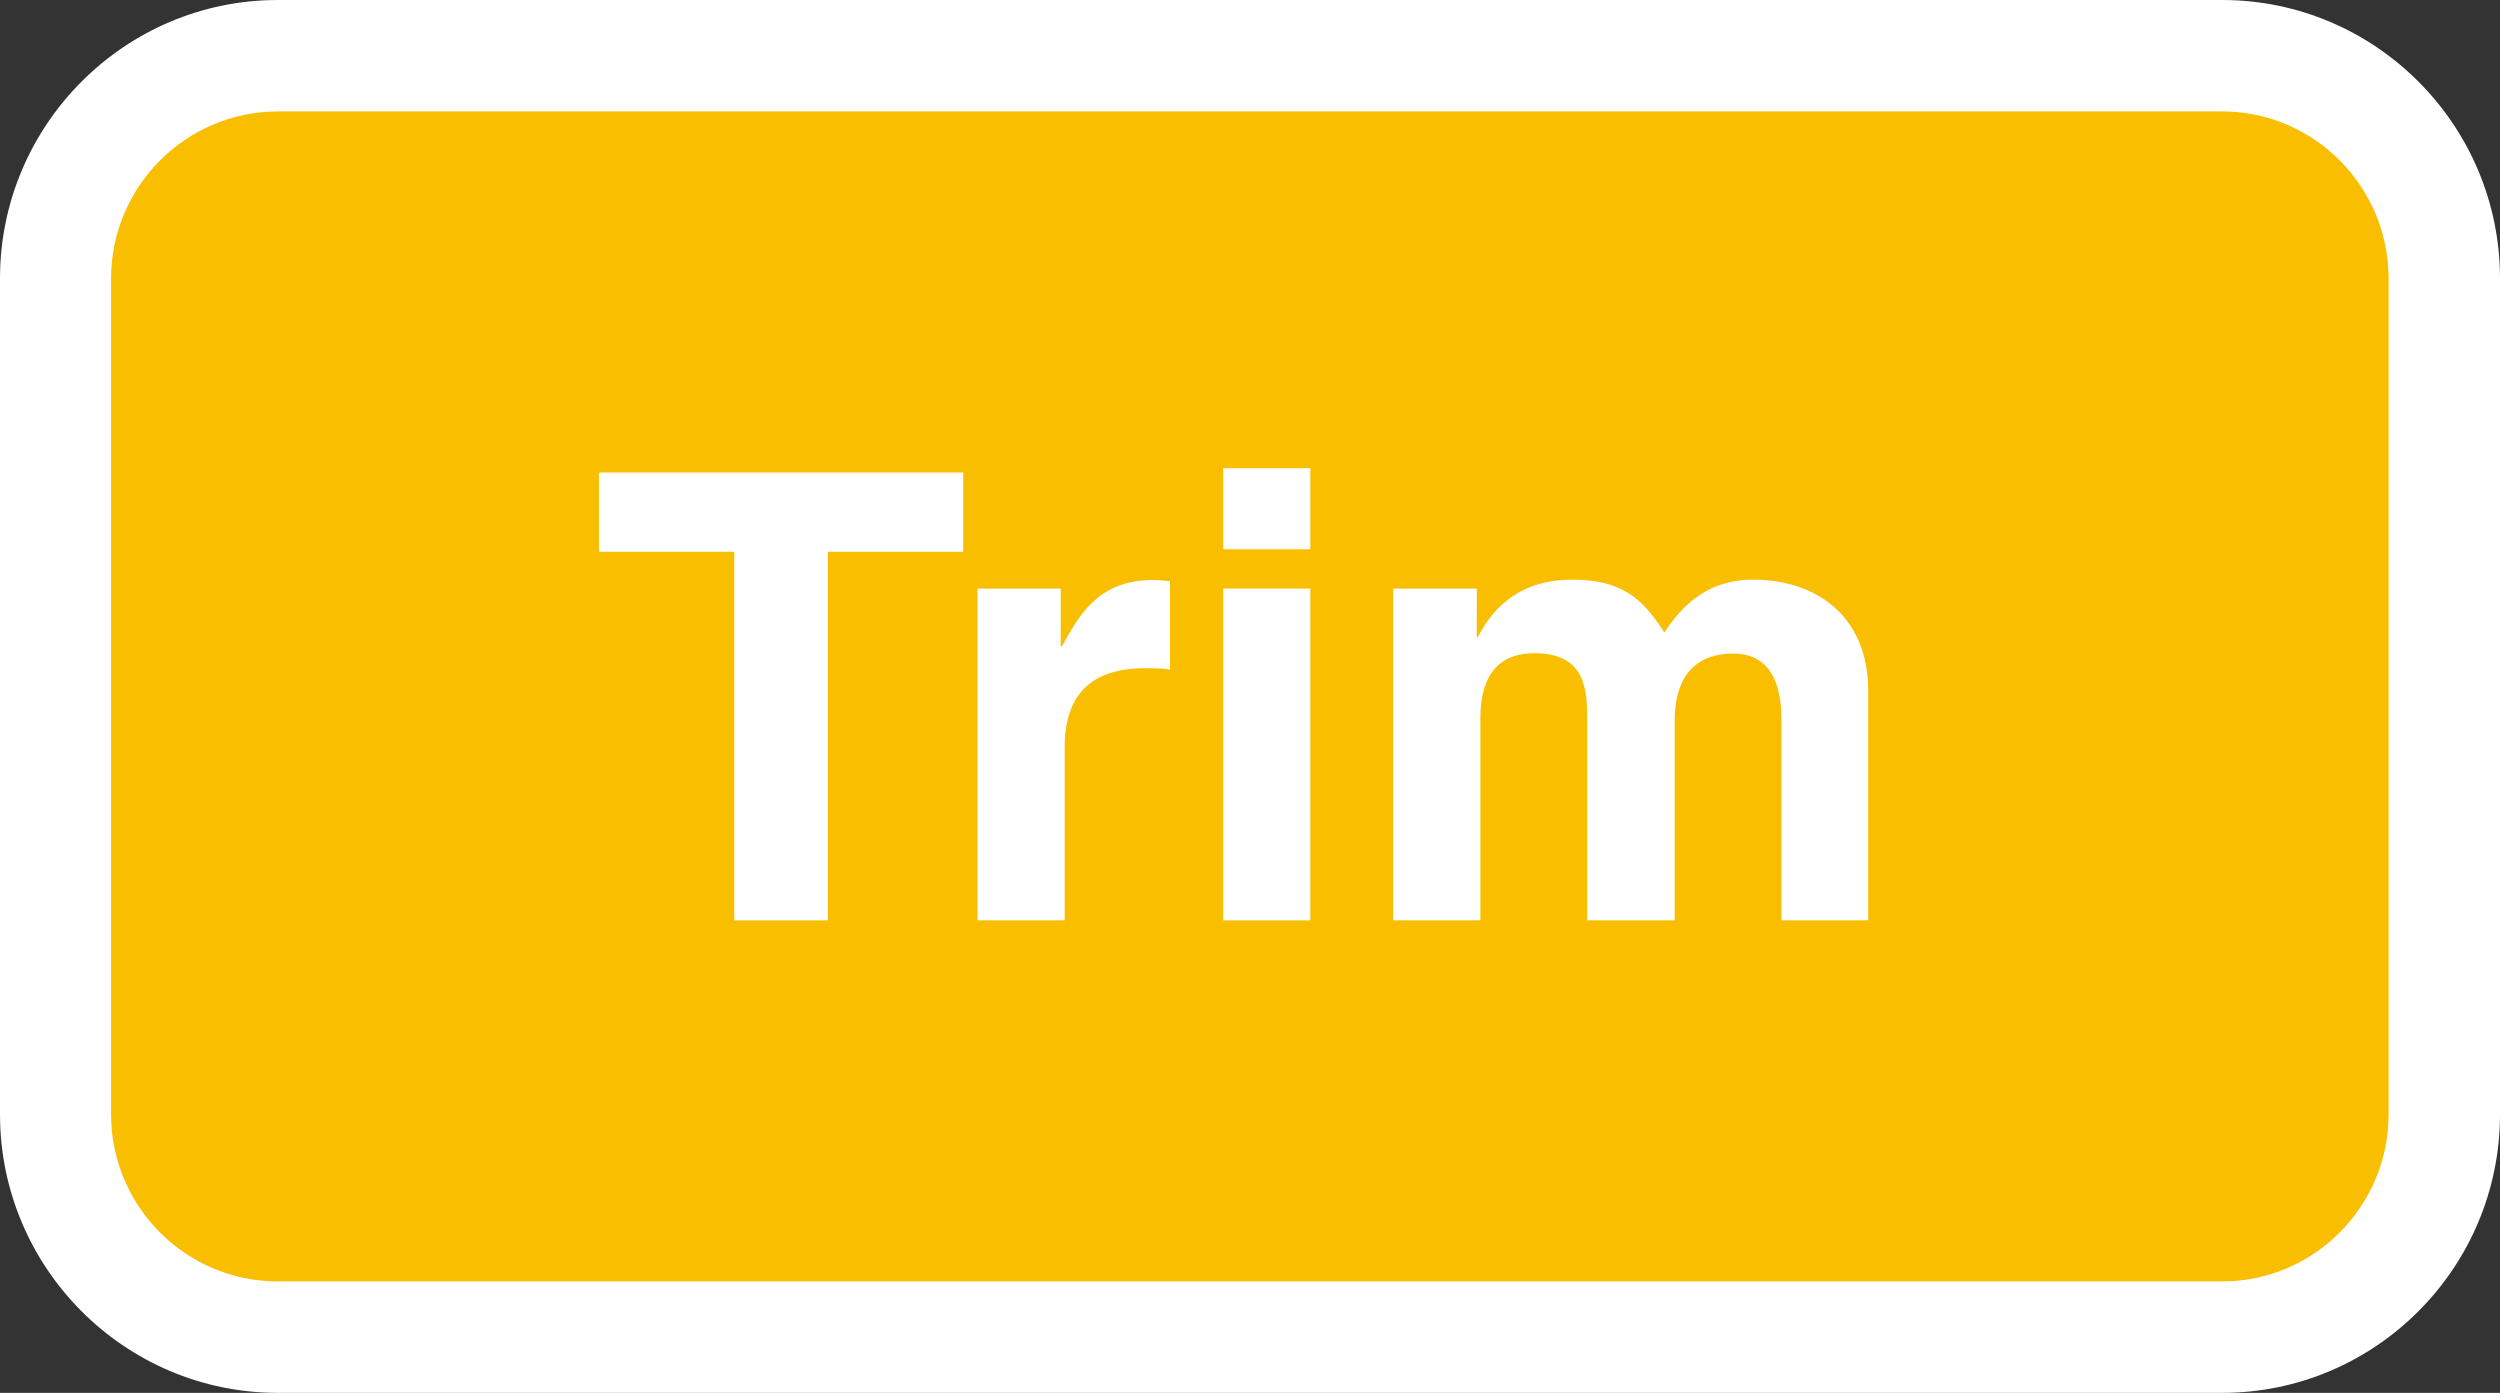 <?xml version="1.0" encoding="UTF-8"?><svg id="_レイヤー_1" xmlns="http://www.w3.org/2000/svg" width="70" height="39" viewBox="0 0 70 39"><rect x="0" y="0" width="70" height="39" fill="#333333" stroke="none"/><defs><style>.cls-1{fill:#fff;}.cls-2{fill:#fabe00;}</style></defs><g><path class="cls-2" d="M7.78,1.56C4.34,1.56,1.56,4.35,1.56,7.8V31.2c0,3.45,2.79,6.24,6.22,6.24H62.22c3.44,0,6.22-2.79,6.22-6.24V7.8c0-3.45-2.78-6.24-6.22-6.24H7.78Z"/><path class="cls-1" d="M62.22,39H7.78c-4.29,0-7.78-3.5-7.78-7.8V7.8C0,3.5,3.49,0,7.78,0H62.22c4.29,0,7.78,3.5,7.78,7.8V31.2c0,4.3-3.49,7.8-7.78,7.8ZM7.78,3.12c-2.57,0-4.67,2.1-4.67,4.68V31.2c0,2.58,2.09,4.68,4.67,4.68H62.22c2.57,0,4.66-2.1,4.66-4.68V7.8c0-2.58-2.09-4.68-4.66-4.68H7.78Z"/></g><g><path class="cls-1" d="M23.18,25.77h-2.62V15.45h-3.79v-2.22h10.2v2.22h-3.79v10.32Z"/><path class="cls-1" d="M27.36,16.48h2.34v1.61h.04c.51-.94,1.06-1.85,2.55-1.85,.16,0,.31,.02,.47,.03v2.48c-.21-.04-.47-.04-.7-.04-1.9,0-2.25,1.19-2.25,2.22v4.84h-2.44v-9.29Z"/><path class="cls-1" d="M36.69,15.38h-2.44v-2.27h2.44v2.27Zm0,1.1v9.29h-2.44v-9.29h2.44Z"/><path class="cls-1" d="M52.32,25.77h-2.44v-5.64c0-1.38-.61-1.83-1.33-1.83-1.22,0-1.66,.8-1.66,1.9v5.57h-2.45v-5.59c0-.79,0-1.89-1.47-1.89-1.15,0-1.52,.8-1.52,1.82v5.66h-2.44v-9.29h2.34v1.36h.03c.31-.61,1-1.61,2.64-1.61,1.34,0,1.96,.49,2.58,1.48,.31-.45,.99-1.48,2.48-1.48,1.82,0,3.23,1.06,3.23,3.11v6.43Z"/></g></svg>